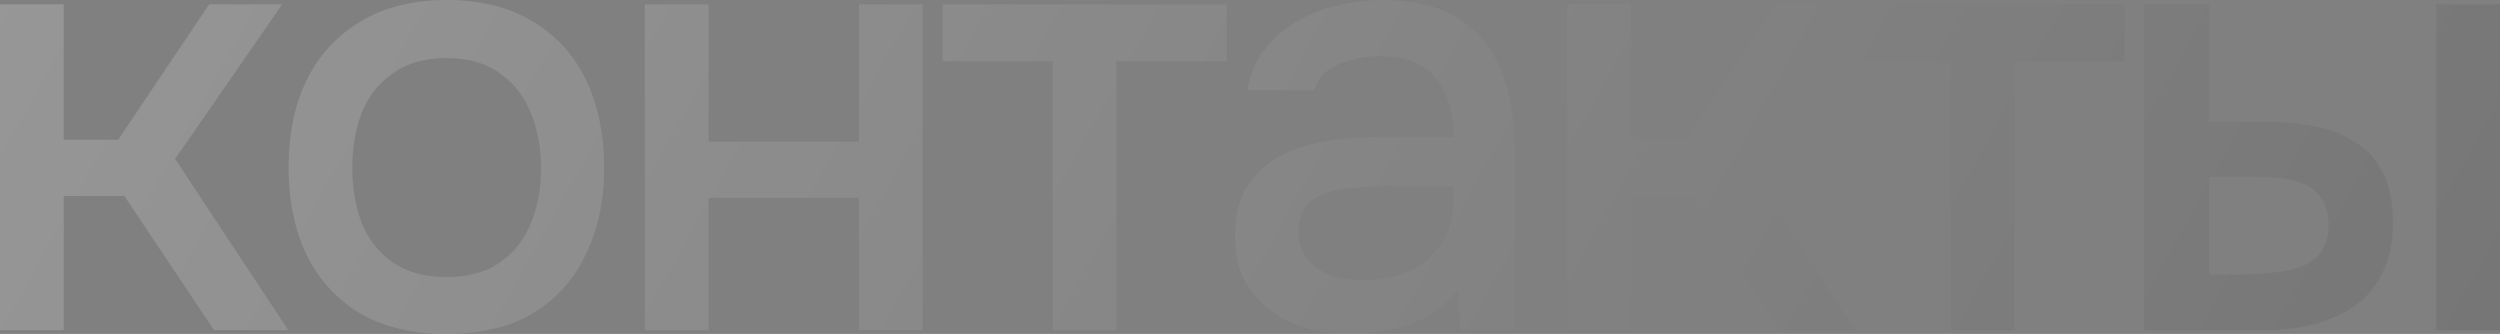 <?xml version="1.0" encoding="UTF-8"?> <svg xmlns="http://www.w3.org/2000/svg" width="1400" height="187" viewBox="0 0 1400 187" fill="none"><rect x="0" y="0" width="1400" height="187" fill="#808080" stroke="none"/><g opacity="0.3"><path d="M0 184.922V2.424H35.692V78.263H66.186L117.125 2.424H158.015L98.067 88.998L161.48 184.922H119.898L69.651 109.776H35.692V184.922H0Z" fill="url(#paint0_linear_344_893)" fill-opacity="0.6"></path><path d="M249.971 187C231.028 187 214.972 183.191 201.805 175.572C188.637 167.723 178.587 156.757 171.657 142.674C164.957 128.591 161.608 112.315 161.608 93.846C161.608 75.146 164.957 58.87 171.657 45.019C178.587 30.936 188.637 19.97 201.805 12.12C214.972 4.04 231.144 0 250.318 0C269.261 0 285.317 4.04 298.485 12.12C311.653 19.97 321.587 30.936 328.286 45.019C334.986 59.101 338.335 75.493 338.335 94.193C338.335 112.431 334.87 128.591 327.94 142.674C321.24 156.757 311.306 167.723 298.138 175.572C285.201 183.191 269.146 187 249.971 187ZM249.971 155.141C262.446 155.141 272.496 152.37 280.119 146.83C287.974 141.289 293.749 133.901 297.445 124.667C301.142 115.432 302.99 105.274 302.99 94.193C302.99 83.111 301.142 72.953 297.445 63.718C293.749 54.253 287.974 46.75 280.119 41.209C272.496 35.438 262.446 32.552 249.971 32.552C237.728 32.552 227.678 35.438 219.824 41.209C211.969 46.75 206.194 54.138 202.498 63.372C199.032 72.607 197.3 82.88 197.3 94.193C197.3 105.274 199.032 115.432 202.498 124.667C206.194 133.901 211.969 141.289 219.824 146.83C227.678 152.37 237.728 155.141 249.971 155.141Z" fill="url(#paint1_linear_344_893)" fill-opacity="0.6"></path><path d="M361.103 184.922V2.424H396.795V79.302H481.001V2.424H516.693V184.922H481.001V110.815H396.795V184.922H361.103Z" fill="url(#paint2_linear_344_893)" fill-opacity="0.6"></path><path d="M589.53 184.922V34.283H527.849V2.424H686.904V34.283H625.222V184.922H589.53Z" fill="url(#paint3_linear_344_893)" fill-opacity="0.6"></path><path d="M755.364 187C747.279 187 739.424 185.961 731.8 183.883C724.177 181.575 717.362 178.227 711.356 173.841C705.349 169.223 700.498 163.567 696.801 156.872C693.336 149.946 691.604 141.866 691.604 132.631C691.604 121.55 693.683 112.431 697.841 105.274C702.23 97.886 708.006 92.23 715.167 88.306C722.329 84.15 730.53 81.264 739.771 79.648C749.242 77.801 759.06 76.878 769.225 76.878H813.927C813.927 67.874 812.541 60.025 809.768 53.33C806.996 46.404 802.607 41.094 796.601 37.4C790.825 33.475 783.086 31.513 773.383 31.513C767.608 31.513 762.064 32.206 756.75 33.591C751.668 34.745 747.279 36.707 743.582 39.478C739.886 42.248 737.345 45.942 735.959 50.559H698.534C699.92 41.786 703.039 34.283 707.89 28.05C712.742 21.586 718.748 16.276 725.91 12.12C733.071 7.965 740.695 4.964 748.78 3.117C757.097 1.039 765.529 0 774.076 0C791.634 0 805.841 3.463 816.699 10.389C827.788 17.315 835.873 27.242 840.956 40.17C846.038 53.099 848.579 68.451 848.579 86.228V184.922H817.739L816.352 162.413C811.039 169.108 804.917 174.302 797.987 177.996C791.287 181.459 784.241 183.768 776.849 184.922C769.456 186.307 762.295 187 755.364 187ZM761.602 156.872C772.228 156.872 781.469 155.141 789.324 151.678C797.178 147.984 803.184 142.79 807.343 136.094C811.732 129.169 813.927 120.973 813.927 111.507V104.235H781.353C774.654 104.235 768.07 104.466 761.602 104.928C755.133 105.159 749.242 106.082 743.929 107.698C738.846 109.083 734.804 111.507 731.8 114.97C728.797 118.433 727.296 123.397 727.296 129.861C727.296 136.094 728.913 141.173 732.147 145.098C735.381 149.023 739.655 152.024 744.968 154.102C750.282 155.949 755.826 156.872 761.602 156.872Z" fill="url(#paint4_linear_344_893)" fill-opacity="0.6"></path><path d="M877.547 184.922V2.424H913.239V78.263H943.733L994.672 2.424H1035.56L975.613 88.998L1039.03 184.922H997.444L947.198 109.776H913.239V184.922H877.547Z" fill="url(#paint5_linear_344_893)" fill-opacity="0.6"></path><path d="M1092.44 184.922V34.283H1030.76V2.424H1189.81V34.283H1128.13V184.922H1092.44Z" fill="url(#paint6_linear_344_893)" fill-opacity="0.6"></path><path d="M1200.75 184.922V2.424H1237.13V68.22H1267.97C1278.83 68.22 1288.65 69.144 1297.43 70.991C1306.21 72.838 1313.72 75.954 1319.95 80.341C1326.42 84.496 1331.39 90.268 1334.85 97.656C1338.32 104.812 1340.05 113.931 1340.05 125.013C1340.05 135.633 1338.09 144.867 1334.16 152.717C1330.46 160.335 1325.27 166.569 1318.57 171.417C1311.87 176.034 1304.01 179.497 1295 181.806C1286.22 183.883 1276.75 184.922 1266.59 184.922H1200.75ZM1237.13 153.756H1248.22C1255.61 153.756 1262.55 153.525 1269.01 153.063C1275.71 152.601 1281.6 151.562 1286.69 149.946C1292 148.33 1296.16 145.675 1299.16 141.981C1302.4 138.057 1304.01 132.747 1304.01 126.052C1304.01 119.819 1302.74 114.97 1300.2 111.507C1297.89 107.814 1294.66 105.043 1290.5 103.196C1286.57 101.349 1282.18 100.195 1277.33 99.733C1272.48 99.272 1267.63 99.041 1262.78 99.041H1237.13V153.756ZM1364.31 184.922V2.424H1400V184.922H1364.31Z" fill="url(#paint7_linear_344_893)" fill-opacity="0.6"></path></g><defs><linearGradient id="paint0_linear_344_893" x1="48.849" y1="-85.282" x2="1638" y2="802" gradientUnits="userSpaceOnUse"><stop stop-color="white"></stop><stop offset="1" stop-color="#010103"></stop></linearGradient><linearGradient id="paint1_linear_344_893" x1="48.849" y1="-85.282" x2="1638" y2="802" gradientUnits="userSpaceOnUse"><stop stop-color="white"></stop><stop offset="1" stop-color="#010103"></stop></linearGradient><linearGradient id="paint2_linear_344_893" x1="48.849" y1="-85.282" x2="1638" y2="802" gradientUnits="userSpaceOnUse"><stop stop-color="white"></stop><stop offset="1" stop-color="#010103"></stop></linearGradient><linearGradient id="paint3_linear_344_893" x1="48.849" y1="-85.282" x2="1638" y2="802" gradientUnits="userSpaceOnUse"><stop stop-color="white"></stop><stop offset="1" stop-color="#010103"></stop></linearGradient><linearGradient id="paint4_linear_344_893" x1="48.849" y1="-85.282" x2="1638" y2="802" gradientUnits="userSpaceOnUse"><stop stop-color="white"></stop><stop offset="1" stop-color="#010103"></stop></linearGradient><linearGradient id="paint5_linear_344_893" x1="48.849" y1="-85.282" x2="1638" y2="802" gradientUnits="userSpaceOnUse"><stop stop-color="white"></stop><stop offset="1" stop-color="#010103"></stop></linearGradient><linearGradient id="paint6_linear_344_893" x1="48.849" y1="-85.282" x2="1638" y2="802" gradientUnits="userSpaceOnUse"><stop stop-color="white"></stop><stop offset="1" stop-color="#010103"></stop></linearGradient><linearGradient id="paint7_linear_344_893" x1="48.849" y1="-85.282" x2="1638" y2="802" gradientUnits="userSpaceOnUse"><stop stop-color="white"></stop><stop offset="1" stop-color="#010103"></stop></linearGradient></defs></svg> 
